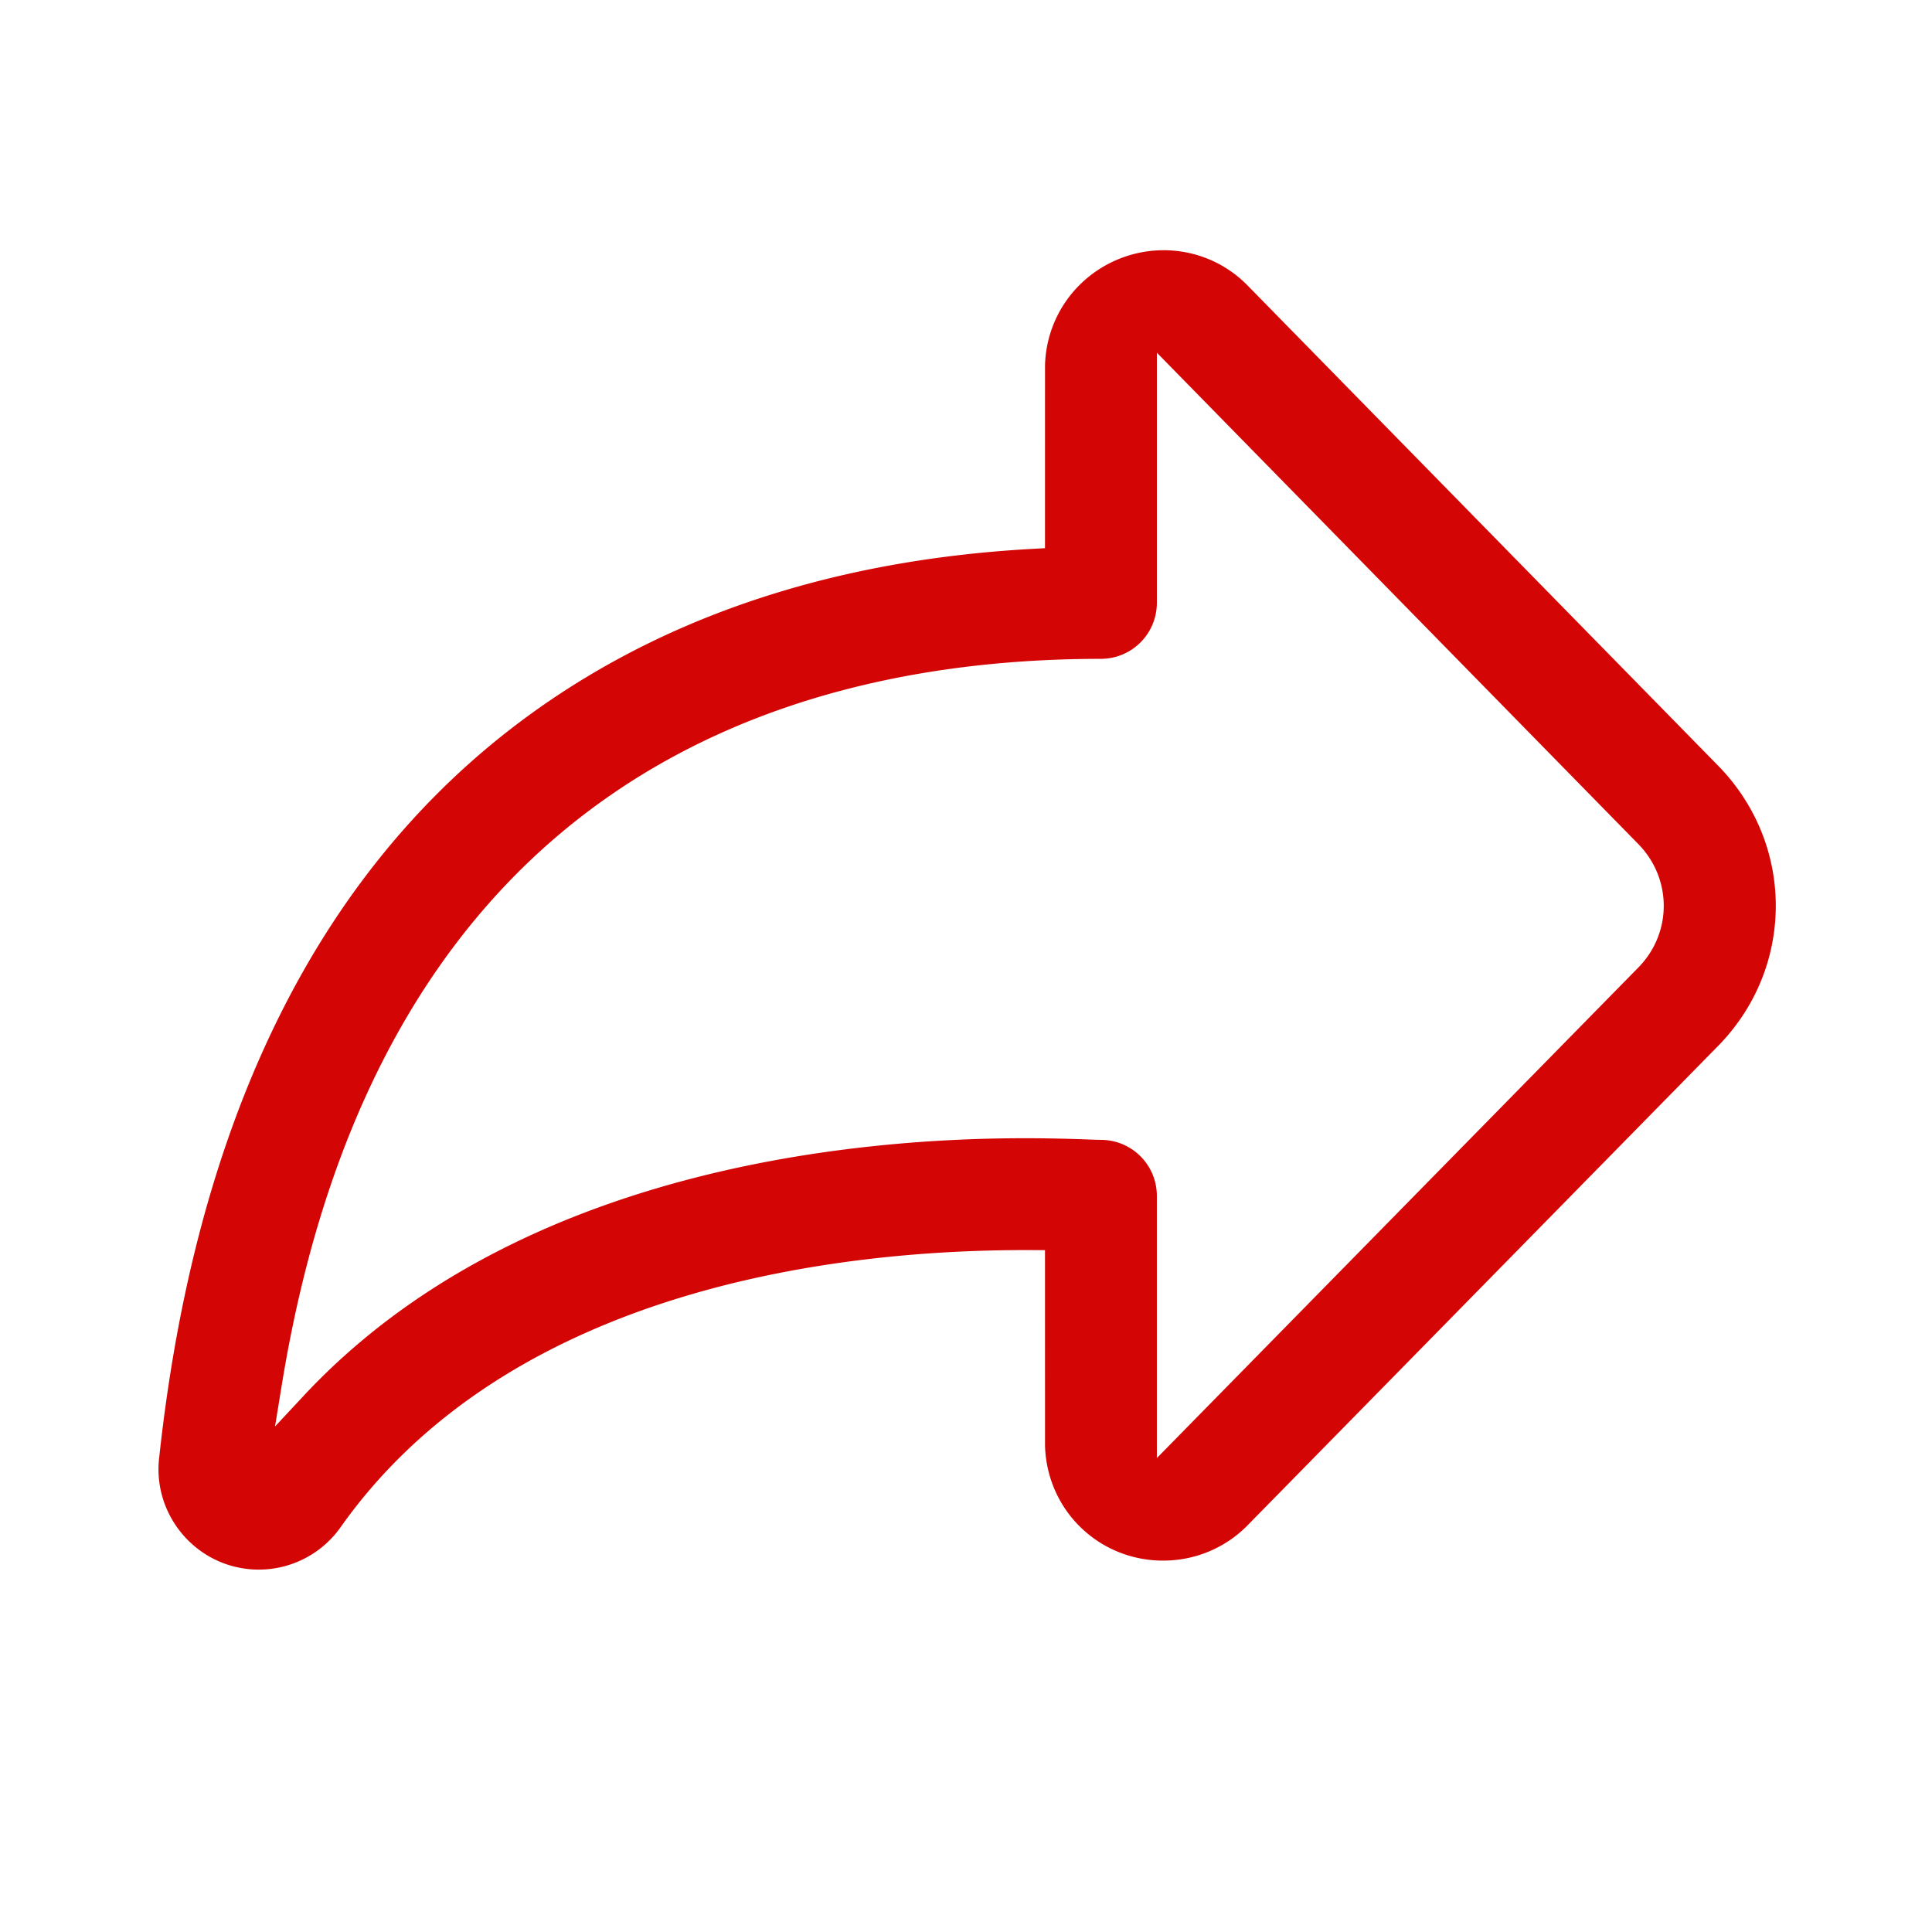 <svg height="200" width="200" xmlns:xlink="http://www.w3.org/1999/xlink" xmlns="http://www.w3.org/2000/svg" version="1.1" viewBox="0 0 1024 1024" class="icon"><path fill="#d30605" d="M137.134 831.926a52.72 52.72 0 0 1-7.398-0.523c-28.667-4.02-48.993-30.654-45.305-59.356 18.811-173.639 80.676-302.73 183.909-383.843 74.443-58.487 168.349-91.227 279.125-97.303l6.401-0.355 0.011-96.452a62.341 62.341 0 0 1 17.326-42.048 63.329 63.329 0 0 1 45.409-19.428c16.679 0 32.296 6.431 44.064 18.117L910.791 405.977c40.533 41.558 40.556 106.652 0.041 148.181L660.594 809.108a62.414 62.414 0 0 1-42.339 18.018l-1.783 0.03c-34.172-0.006-61.714-26.844-62.594-61.103l-0.011-103.454-10.655-0.028c-96.428 0-271.704 19.008-362.3 146.323a53.099 53.099 0 0 1-43.743 23.033h-0.035z m406.062-228.642c15.023 0 26.931 0.426 34.049 0.676l0.705 0.03c2.528 0.093 4.398 0.157 5.557 0.157a29.68 29.68 0 0 1 29.65 29.646v139.011l255.3-260.105c17.848-18.291 17.814-46.958-0.065-65.279L613.16 186.936v132.627a29.669 29.669 0 0 1-29.639 29.639c-169.469 0-382.352 66.765-434.165 384.851l-3.587 22.015 15.216-16.311C271.771 621.017 448.008 603.284 543.196 603.284z"></path></svg>